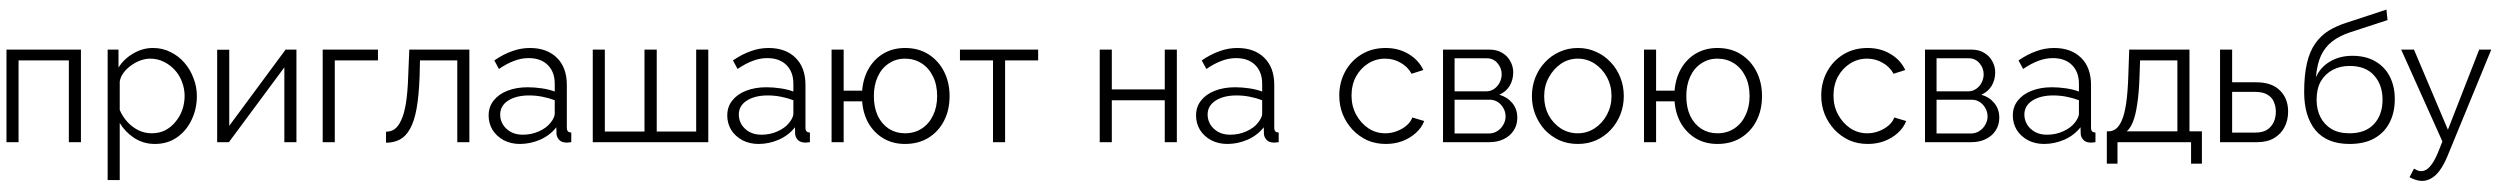 <?xml version="1.0" encoding="UTF-8"?> <svg xmlns="http://www.w3.org/2000/svg" width="211" height="16" viewBox="0 0 211 16" fill="none"><path d="M0.546 12V4.185H6.831V12H5.811V5.1H1.566V12H0.546ZM13.076 12.15C12.426 12.15 11.841 11.98 11.321 11.64C10.811 11.3 10.406 10.88 10.106 10.38V15.195H9.086V4.185H10.001V5.7C10.311 5.21 10.726 4.815 11.246 4.515C11.766 4.205 12.321 4.05 12.911 4.05C13.451 4.05 13.946 4.165 14.396 4.395C14.846 4.615 15.236 4.915 15.566 5.295C15.896 5.675 16.151 6.11 16.331 6.6C16.521 7.08 16.616 7.58 16.616 8.1C16.616 8.83 16.466 9.505 16.166 10.125C15.876 10.735 15.466 11.225 14.936 11.595C14.406 11.965 13.786 12.15 13.076 12.15ZM12.791 11.25C13.221 11.25 13.606 11.165 13.946 10.995C14.286 10.815 14.576 10.575 14.816 10.275C15.066 9.975 15.256 9.64 15.386 9.27C15.516 8.89 15.581 8.5 15.581 8.1C15.581 7.68 15.506 7.28 15.356 6.9C15.216 6.52 15.011 6.185 14.741 5.895C14.471 5.605 14.161 5.375 13.811 5.205C13.461 5.035 13.081 4.95 12.671 4.95C12.411 4.95 12.141 5 11.861 5.1C11.581 5.2 11.311 5.345 11.051 5.535C10.801 5.715 10.591 5.92 10.421 6.15C10.251 6.38 10.146 6.625 10.106 6.885V9.285C10.266 9.655 10.481 9.99 10.751 10.29C11.021 10.58 11.331 10.815 11.681 10.995C12.041 11.165 12.411 11.25 12.791 11.25ZM18.329 12V4.2H19.349V10.62L24.104 4.185H25.019V12H23.999V5.685L19.319 12H18.329ZM27.235 12V4.185H31.901V5.1H28.256V12H27.235ZM32.58 12.045V11.115C32.85 11.115 33.09 11.045 33.3 10.905C33.51 10.755 33.695 10.505 33.855 10.155C34.025 9.805 34.16 9.325 34.26 8.715C34.36 8.095 34.425 7.31 34.455 6.36L34.545 4.185H39.615V12H38.595V5.1H35.445L35.415 6.45C35.375 7.53 35.29 8.435 35.16 9.165C35.03 9.885 34.845 10.455 34.605 10.875C34.375 11.295 34.09 11.595 33.75 11.775C33.41 11.955 33.02 12.045 32.58 12.045ZM41.24 9.75C41.24 9.26 41.38 8.84 41.66 8.49C41.94 8.13 42.325 7.855 42.815 7.665C43.315 7.465 43.89 7.365 44.54 7.365C44.92 7.365 45.315 7.395 45.725 7.455C46.135 7.515 46.5 7.605 46.82 7.725V7.065C46.82 6.405 46.625 5.88 46.235 5.49C45.845 5.1 45.305 4.905 44.615 4.905C44.195 4.905 43.78 4.985 43.37 5.145C42.97 5.295 42.55 5.52 42.11 5.82L41.72 5.1C42.23 4.75 42.73 4.49 43.22 4.32C43.71 4.14 44.21 4.05 44.72 4.05C45.68 4.05 46.44 4.325 47 4.875C47.56 5.425 47.84 6.185 47.84 7.155V10.77C47.84 10.91 47.87 11.015 47.93 11.085C47.99 11.145 48.085 11.18 48.215 11.19V12C48.105 12.01 48.01 12.02 47.93 12.03C47.85 12.04 47.79 12.04 47.75 12.03C47.5 12.02 47.31 11.94 47.18 11.79C47.05 11.64 46.98 11.48 46.97 11.31L46.955 10.74C46.605 11.19 46.15 11.54 45.59 11.79C45.03 12.03 44.46 12.15 43.88 12.15C43.38 12.15 42.925 12.045 42.515 11.835C42.115 11.615 41.8 11.325 41.57 10.965C41.35 10.595 41.24 10.19 41.24 9.75ZM46.475 10.35C46.585 10.21 46.67 10.075 46.73 9.945C46.79 9.815 46.82 9.7 46.82 9.6V8.46C46.48 8.33 46.125 8.23 45.755 8.16C45.395 8.09 45.03 8.055 44.66 8.055C43.93 8.055 43.34 8.2 42.89 8.49C42.44 8.78 42.215 9.175 42.215 9.675C42.215 9.965 42.29 10.24 42.44 10.5C42.59 10.75 42.81 10.96 43.1 11.13C43.39 11.29 43.73 11.37 44.12 11.37C44.61 11.37 45.065 11.275 45.485 11.085C45.915 10.895 46.245 10.65 46.475 10.35ZM50.029 12V4.185H51.048V11.1H54.394V4.185H55.428V11.1H58.758V4.185H59.779V12H50.029ZM61.381 9.75C61.381 9.26 61.521 8.84 61.801 8.49C62.081 8.13 62.466 7.855 62.956 7.665C63.456 7.465 64.031 7.365 64.681 7.365C65.061 7.365 65.456 7.395 65.866 7.455C66.276 7.515 66.641 7.605 66.961 7.725V7.065C66.961 6.405 66.766 5.88 66.376 5.49C65.986 5.1 65.446 4.905 64.756 4.905C64.336 4.905 63.921 4.985 63.511 5.145C63.111 5.295 62.691 5.52 62.251 5.82L61.861 5.1C62.371 4.75 62.871 4.49 63.361 4.32C63.851 4.14 64.351 4.05 64.861 4.05C65.821 4.05 66.581 4.325 67.141 4.875C67.701 5.425 67.981 6.185 67.981 7.155V10.77C67.981 10.91 68.011 11.015 68.071 11.085C68.131 11.145 68.226 11.18 68.356 11.19V12C68.246 12.01 68.151 12.02 68.071 12.03C67.991 12.04 67.931 12.04 67.891 12.03C67.641 12.02 67.451 11.94 67.321 11.79C67.191 11.64 67.121 11.48 67.111 11.31L67.096 10.74C66.746 11.19 66.291 11.54 65.731 11.79C65.171 12.03 64.601 12.15 64.021 12.15C63.521 12.15 63.066 12.045 62.656 11.835C62.256 11.615 61.941 11.325 61.711 10.965C61.491 10.595 61.381 10.19 61.381 9.75ZM66.616 10.35C66.726 10.21 66.811 10.075 66.871 9.945C66.931 9.815 66.961 9.7 66.961 9.6V8.46C66.621 8.33 66.266 8.23 65.896 8.16C65.536 8.09 65.171 8.055 64.801 8.055C64.071 8.055 63.481 8.2 63.031 8.49C62.581 8.78 62.356 9.175 62.356 9.675C62.356 9.965 62.431 10.24 62.581 10.5C62.731 10.75 62.951 10.96 63.241 11.13C63.531 11.29 63.871 11.37 64.261 11.37C64.751 11.37 65.206 11.275 65.626 11.085C66.056 10.895 66.386 10.65 66.616 10.35ZM76.38 12.15C75.7 12.15 75.095 11.995 74.565 11.685C74.045 11.375 73.625 10.95 73.305 10.41C72.995 9.86 72.815 9.24 72.765 8.55H71.205V12H70.185V4.185H71.205V7.65H72.765C72.825 6.93 73.015 6.3 73.335 5.76C73.655 5.22 74.075 4.8 74.595 4.5C75.125 4.2 75.72 4.05 76.38 4.05C77.15 4.05 77.815 4.23 78.375 4.59C78.935 4.95 79.37 5.435 79.68 6.045C79.99 6.655 80.145 7.345 80.145 8.115C80.145 8.905 79.985 9.605 79.665 10.215C79.355 10.815 78.915 11.29 78.345 11.64C77.785 11.98 77.13 12.15 76.38 12.15ZM76.38 11.25C76.92 11.25 77.395 11.115 77.805 10.845C78.215 10.575 78.53 10.205 78.75 9.735C78.98 9.265 79.095 8.725 79.095 8.115C79.095 7.465 78.975 6.905 78.735 6.435C78.505 5.965 78.185 5.6 77.775 5.34C77.365 5.08 76.9 4.95 76.38 4.95C75.87 4.95 75.415 5.085 75.015 5.355C74.615 5.615 74.305 5.985 74.085 6.465C73.865 6.935 73.755 7.485 73.755 8.115C73.755 8.745 73.865 9.3 74.085 9.78C74.315 10.25 74.63 10.615 75.03 10.875C75.43 11.125 75.88 11.25 76.38 11.25ZM83.81 12V5.1H81.02V4.185H87.62V5.1H84.83V12H83.81ZM92.817 12V4.185H93.837V7.545H98.306V4.185H99.326V12H98.306V8.46H93.837V12H92.817ZM100.947 9.75C100.947 9.26 101.087 8.84 101.367 8.49C101.647 8.13 102.032 7.855 102.522 7.665C103.022 7.465 103.597 7.365 104.247 7.365C104.627 7.365 105.022 7.395 105.432 7.455C105.842 7.515 106.207 7.605 106.527 7.725V7.065C106.527 6.405 106.332 5.88 105.942 5.49C105.552 5.1 105.012 4.905 104.322 4.905C103.902 4.905 103.487 4.985 103.077 5.145C102.677 5.295 102.257 5.52 101.817 5.82L101.427 5.1C101.937 4.75 102.437 4.49 102.927 4.32C103.417 4.14 103.917 4.05 104.427 4.05C105.387 4.05 106.147 4.325 106.707 4.875C107.267 5.425 107.547 6.185 107.547 7.155V10.77C107.547 10.91 107.577 11.015 107.637 11.085C107.697 11.145 107.792 11.18 107.922 11.19V12C107.812 12.01 107.717 12.02 107.637 12.03C107.557 12.04 107.497 12.04 107.457 12.03C107.207 12.02 107.017 11.94 106.887 11.79C106.757 11.64 106.687 11.48 106.677 11.31L106.662 10.74C106.312 11.19 105.857 11.54 105.297 11.79C104.737 12.03 104.167 12.15 103.587 12.15C103.087 12.15 102.632 12.045 102.222 11.835C101.822 11.615 101.507 11.325 101.277 10.965C101.057 10.595 100.947 10.19 100.947 9.75ZM106.182 10.35C106.292 10.21 106.377 10.075 106.437 9.945C106.497 9.815 106.527 9.7 106.527 9.6V8.46C106.187 8.33 105.832 8.23 105.462 8.16C105.102 8.09 104.737 8.055 104.367 8.055C103.637 8.055 103.047 8.2 102.597 8.49C102.147 8.78 101.922 9.175 101.922 9.675C101.922 9.965 101.997 10.24 102.147 10.5C102.297 10.75 102.517 10.96 102.807 11.13C103.097 11.29 103.437 11.37 103.827 11.37C104.317 11.37 104.772 11.275 105.192 11.085C105.622 10.895 105.952 10.65 106.182 10.35ZM116.964 12.15C116.394 12.15 115.869 12.045 115.389 11.835C114.919 11.615 114.504 11.315 114.144 10.935C113.794 10.555 113.519 10.12 113.319 9.63C113.129 9.14 113.034 8.62 113.034 8.07C113.034 7.33 113.199 6.655 113.529 6.045C113.859 5.435 114.319 4.95 114.909 4.59C115.499 4.23 116.179 4.05 116.949 4.05C117.679 4.05 118.324 4.22 118.884 4.56C119.444 4.89 119.859 5.34 120.129 5.91L119.139 6.225C118.919 5.825 118.609 5.515 118.209 5.295C117.819 5.065 117.384 4.95 116.904 4.95C116.384 4.95 115.909 5.085 115.479 5.355C115.049 5.625 114.704 5.995 114.444 6.465C114.194 6.935 114.069 7.47 114.069 8.07C114.069 8.66 114.199 9.195 114.459 9.675C114.719 10.155 115.064 10.54 115.494 10.83C115.924 11.11 116.399 11.25 116.919 11.25C117.259 11.25 117.584 11.19 117.894 11.07C118.214 10.95 118.489 10.79 118.719 10.59C118.959 10.38 119.119 10.155 119.199 9.915L120.204 10.215C120.064 10.585 119.829 10.92 119.499 11.22C119.179 11.51 118.799 11.74 118.359 11.91C117.929 12.07 117.464 12.15 116.964 12.15ZM121.791 12V4.185H125.691C126.131 4.185 126.501 4.28 126.801 4.47C127.101 4.65 127.326 4.885 127.476 5.175C127.636 5.465 127.716 5.775 127.716 6.105C127.716 6.525 127.616 6.905 127.416 7.245C127.216 7.575 126.926 7.825 126.546 7.995C126.996 8.125 127.361 8.36 127.641 8.7C127.921 9.04 128.061 9.45 128.061 9.93C128.061 10.35 127.956 10.715 127.746 11.025C127.546 11.335 127.266 11.575 126.906 11.745C126.556 11.915 126.151 12 125.691 12H121.791ZM122.766 11.265H125.661C125.921 11.265 126.156 11.2 126.366 11.07C126.586 10.93 126.756 10.75 126.876 10.53C127.006 10.31 127.071 10.08 127.071 9.84C127.071 9.58 127.011 9.345 126.891 9.135C126.771 8.915 126.611 8.74 126.411 8.61C126.211 8.48 125.981 8.415 125.721 8.415H122.766V11.265ZM122.766 7.71H125.421C125.681 7.71 125.911 7.64 126.111 7.5C126.311 7.36 126.466 7.18 126.576 6.96C126.686 6.74 126.741 6.51 126.741 6.27C126.741 5.91 126.621 5.595 126.381 5.325C126.151 5.055 125.851 4.92 125.481 4.92H122.766V7.71ZM133.163 12.15C132.603 12.15 132.083 12.045 131.603 11.835C131.133 11.615 130.723 11.32 130.373 10.95C130.033 10.57 129.768 10.14 129.578 9.66C129.388 9.17 129.293 8.655 129.293 8.115C129.293 7.555 129.388 7.035 129.578 6.555C129.768 6.065 130.038 5.635 130.388 5.265C130.738 4.885 131.148 4.59 131.618 4.38C132.098 4.16 132.618 4.05 133.178 4.05C133.738 4.05 134.253 4.16 134.723 4.38C135.193 4.59 135.603 4.885 135.953 5.265C136.303 5.635 136.573 6.065 136.763 6.555C136.953 7.035 137.048 7.555 137.048 8.115C137.048 8.655 136.953 9.17 136.763 9.66C136.573 10.14 136.303 10.57 135.953 10.95C135.613 11.32 135.203 11.615 134.723 11.835C134.253 12.045 133.733 12.15 133.163 12.15ZM130.328 8.13C130.328 8.71 130.453 9.24 130.703 9.72C130.963 10.19 131.308 10.565 131.738 10.845C132.168 11.115 132.643 11.25 133.163 11.25C133.683 11.25 134.158 11.11 134.588 10.83C135.018 10.55 135.363 10.17 135.623 9.69C135.883 9.2 136.013 8.67 136.013 8.1C136.013 7.52 135.883 6.99 135.623 6.51C135.363 6.03 135.018 5.65 134.588 5.37C134.158 5.09 133.683 4.95 133.163 4.95C132.643 4.95 132.168 5.095 131.738 5.385C131.318 5.675 130.978 6.06 130.718 6.54C130.458 7.01 130.328 7.54 130.328 8.13ZM144.949 12.15C144.269 12.15 143.664 11.995 143.134 11.685C142.614 11.375 142.194 10.95 141.874 10.41C141.564 9.86 141.384 9.24 141.334 8.55H139.774V12H138.754V4.185H139.774V7.65H141.334C141.394 6.93 141.584 6.3 141.904 5.76C142.224 5.22 142.644 4.8 143.164 4.5C143.694 4.2 144.289 4.05 144.949 4.05C145.719 4.05 146.384 4.23 146.944 4.59C147.504 4.95 147.939 5.435 148.249 6.045C148.559 6.655 148.714 7.345 148.714 8.115C148.714 8.905 148.554 9.605 148.234 10.215C147.924 10.815 147.484 11.29 146.914 11.64C146.354 11.98 145.699 12.15 144.949 12.15ZM144.949 11.25C145.489 11.25 145.964 11.115 146.374 10.845C146.784 10.575 147.099 10.205 147.319 9.735C147.549 9.265 147.664 8.725 147.664 8.115C147.664 7.465 147.544 6.905 147.304 6.435C147.074 5.965 146.754 5.6 146.344 5.34C145.934 5.08 145.469 4.95 144.949 4.95C144.439 4.95 143.984 5.085 143.584 5.355C143.184 5.615 142.874 5.985 142.654 6.465C142.434 6.935 142.324 7.485 142.324 8.115C142.324 8.745 142.434 9.3 142.654 9.78C142.884 10.25 143.199 10.615 143.599 10.875C143.999 11.125 144.449 11.25 144.949 11.25ZM157.642 12.15C157.072 12.15 156.547 12.045 156.067 11.835C155.597 11.615 155.182 11.315 154.822 10.935C154.472 10.555 154.197 10.12 153.997 9.63C153.807 9.14 153.712 8.62 153.712 8.07C153.712 7.33 153.877 6.655 154.207 6.045C154.537 5.435 154.997 4.95 155.587 4.59C156.177 4.23 156.857 4.05 157.627 4.05C158.357 4.05 159.002 4.22 159.562 4.56C160.122 4.89 160.537 5.34 160.807 5.91L159.817 6.225C159.597 5.825 159.287 5.515 158.887 5.295C158.497 5.065 158.062 4.95 157.582 4.95C157.062 4.95 156.587 5.085 156.157 5.355C155.727 5.625 155.382 5.995 155.122 6.465C154.872 6.935 154.747 7.47 154.747 8.07C154.747 8.66 154.877 9.195 155.137 9.675C155.397 10.155 155.742 10.54 156.172 10.83C156.602 11.11 157.077 11.25 157.597 11.25C157.937 11.25 158.262 11.19 158.572 11.07C158.892 10.95 159.167 10.79 159.397 10.59C159.637 10.38 159.797 10.155 159.877 9.915L160.882 10.215C160.742 10.585 160.507 10.92 160.177 11.22C159.857 11.51 159.477 11.74 159.037 11.91C158.607 12.07 158.142 12.15 157.642 12.15ZM162.47 12V4.185H166.37C166.81 4.185 167.18 4.28 167.48 4.47C167.78 4.65 168.005 4.885 168.155 5.175C168.315 5.465 168.395 5.775 168.395 6.105C168.395 6.525 168.295 6.905 168.095 7.245C167.895 7.575 167.605 7.825 167.225 7.995C167.675 8.125 168.04 8.36 168.32 8.7C168.6 9.04 168.74 9.45 168.74 9.93C168.74 10.35 168.635 10.715 168.425 11.025C168.225 11.335 167.945 11.575 167.585 11.745C167.235 11.915 166.83 12 166.37 12H162.47ZM163.445 11.265H166.34C166.6 11.265 166.835 11.2 167.045 11.07C167.265 10.93 167.435 10.75 167.555 10.53C167.685 10.31 167.75 10.08 167.75 9.84C167.75 9.58 167.69 9.345 167.57 9.135C167.45 8.915 167.29 8.74 167.09 8.61C166.89 8.48 166.66 8.415 166.4 8.415H163.445V11.265ZM163.445 7.71H166.1C166.36 7.71 166.59 7.64 166.79 7.5C166.99 7.36 167.145 7.18 167.255 6.96C167.365 6.74 167.42 6.51 167.42 6.27C167.42 5.91 167.3 5.595 167.06 5.325C166.83 5.055 166.53 4.92 166.16 4.92H163.445V7.71ZM169.882 9.75C169.882 9.26 170.022 8.84 170.302 8.49C170.582 8.13 170.967 7.855 171.457 7.665C171.957 7.465 172.532 7.365 173.182 7.365C173.562 7.365 173.957 7.395 174.367 7.455C174.777 7.515 175.142 7.605 175.462 7.725V7.065C175.462 6.405 175.267 5.88 174.877 5.49C174.487 5.1 173.947 4.905 173.257 4.905C172.837 4.905 172.422 4.985 172.012 5.145C171.612 5.295 171.192 5.52 170.752 5.82L170.362 5.1C170.872 4.75 171.372 4.49 171.862 4.32C172.352 4.14 172.852 4.05 173.362 4.05C174.322 4.05 175.082 4.325 175.642 4.875C176.202 5.425 176.482 6.185 176.482 7.155V10.77C176.482 10.91 176.512 11.015 176.572 11.085C176.632 11.145 176.727 11.18 176.857 11.19V12C176.747 12.01 176.652 12.02 176.572 12.03C176.492 12.04 176.432 12.04 176.392 12.03C176.142 12.02 175.952 11.94 175.822 11.79C175.692 11.64 175.622 11.48 175.612 11.31L175.597 10.74C175.247 11.19 174.792 11.54 174.232 11.79C173.672 12.03 173.102 12.15 172.522 12.15C172.022 12.15 171.567 12.045 171.157 11.835C170.757 11.615 170.442 11.325 170.212 10.965C169.992 10.595 169.882 10.19 169.882 9.75ZM175.117 10.35C175.227 10.21 175.312 10.075 175.372 9.945C175.432 9.815 175.462 9.7 175.462 9.6V8.46C175.122 8.33 174.767 8.23 174.397 8.16C174.037 8.09 173.672 8.055 173.302 8.055C172.572 8.055 171.982 8.2 171.532 8.49C171.082 8.78 170.857 9.175 170.857 9.675C170.857 9.965 170.932 10.24 171.082 10.5C171.232 10.75 171.452 10.96 171.742 11.13C172.032 11.29 172.372 11.37 172.762 11.37C173.252 11.37 173.707 11.275 174.127 11.085C174.557 10.895 174.887 10.65 175.117 10.35ZM177.816 13.815V11.085H177.951C178.181 11.085 178.391 11.015 178.581 10.875C178.771 10.735 178.941 10.49 179.091 10.14C179.241 9.79 179.361 9.31 179.451 8.7C179.541 8.08 179.601 7.3 179.631 6.36L179.706 4.185H184.791V11.085H185.841V13.815H184.926V12H178.716V13.815H177.816ZM179.496 11.085H183.771V5.1H180.621L180.576 6.45C180.546 7.38 180.481 8.16 180.381 8.79C180.291 9.41 180.171 9.905 180.021 10.275C179.881 10.635 179.706 10.905 179.496 11.085ZM187.372 12V4.185H188.392V6.945H190.417C191.307 6.945 191.977 7.175 192.427 7.635C192.887 8.085 193.117 8.68 193.117 9.42C193.117 9.9 193.017 10.335 192.817 10.725C192.617 11.115 192.322 11.425 191.932 11.655C191.552 11.885 191.072 12 190.492 12H187.372ZM188.392 11.19H190.357C190.767 11.19 191.097 11.11 191.347 10.95C191.597 10.78 191.782 10.565 191.902 10.305C192.022 10.035 192.082 9.745 192.082 9.435C192.082 9.135 192.027 8.86 191.917 8.61C191.817 8.35 191.637 8.145 191.377 7.995C191.127 7.835 190.777 7.755 190.327 7.755H188.392V11.19ZM198.296 12.15C197.036 12.15 196.081 11.765 195.431 10.995C194.791 10.215 194.471 9.14 194.471 7.77C194.471 6.8 194.551 5.98 194.711 5.31C194.871 4.64 195.106 4.09 195.416 3.66C195.726 3.22 196.106 2.86 196.556 2.58C197.016 2.3 197.541 2.07 198.131 1.89L201.416 0.81L201.506 1.695L198.341 2.73C197.741 2.93 197.241 3.185 196.841 3.495C196.441 3.805 196.126 4.2 195.896 4.68C195.676 5.15 195.531 5.765 195.461 6.525C195.721 5.945 196.121 5.5 196.661 5.19C197.201 4.87 197.826 4.71 198.536 4.71C199.296 4.71 199.941 4.865 200.471 5.175C201.011 5.485 201.421 5.915 201.701 6.465C201.981 7.015 202.121 7.65 202.121 8.37C202.121 9.13 201.971 9.795 201.671 10.365C201.381 10.925 200.951 11.365 200.381 11.685C199.821 11.995 199.126 12.15 198.296 12.15ZM198.296 11.25C199.186 11.25 199.871 10.995 200.351 10.485C200.841 9.965 201.086 9.275 201.086 8.415C201.086 7.575 200.846 6.89 200.366 6.36C199.896 5.83 199.206 5.565 198.296 5.565C197.776 5.565 197.306 5.675 196.886 5.895C196.466 6.115 196.131 6.435 195.881 6.855C195.641 7.275 195.521 7.795 195.521 8.415C195.521 8.955 195.626 9.44 195.836 9.87C196.056 10.3 196.371 10.64 196.781 10.89C197.191 11.13 197.696 11.25 198.296 11.25ZM204.414 15.27C204.244 15.27 204.069 15.24 203.889 15.18C203.719 15.13 203.544 15.055 203.364 14.955L203.739 14.235C203.849 14.295 203.949 14.345 204.039 14.385C204.139 14.425 204.244 14.445 204.354 14.445C204.614 14.445 204.859 14.315 205.089 14.055C205.319 13.795 205.539 13.415 205.749 12.915L206.139 11.94L202.659 4.185H203.739L206.604 10.95L209.244 4.185H210.264L206.544 13.23C206.344 13.7 206.134 14.085 205.914 14.385C205.694 14.685 205.459 14.905 205.209 15.045C204.959 15.195 204.694 15.27 204.414 15.27Z" fill="black"></path></svg> 